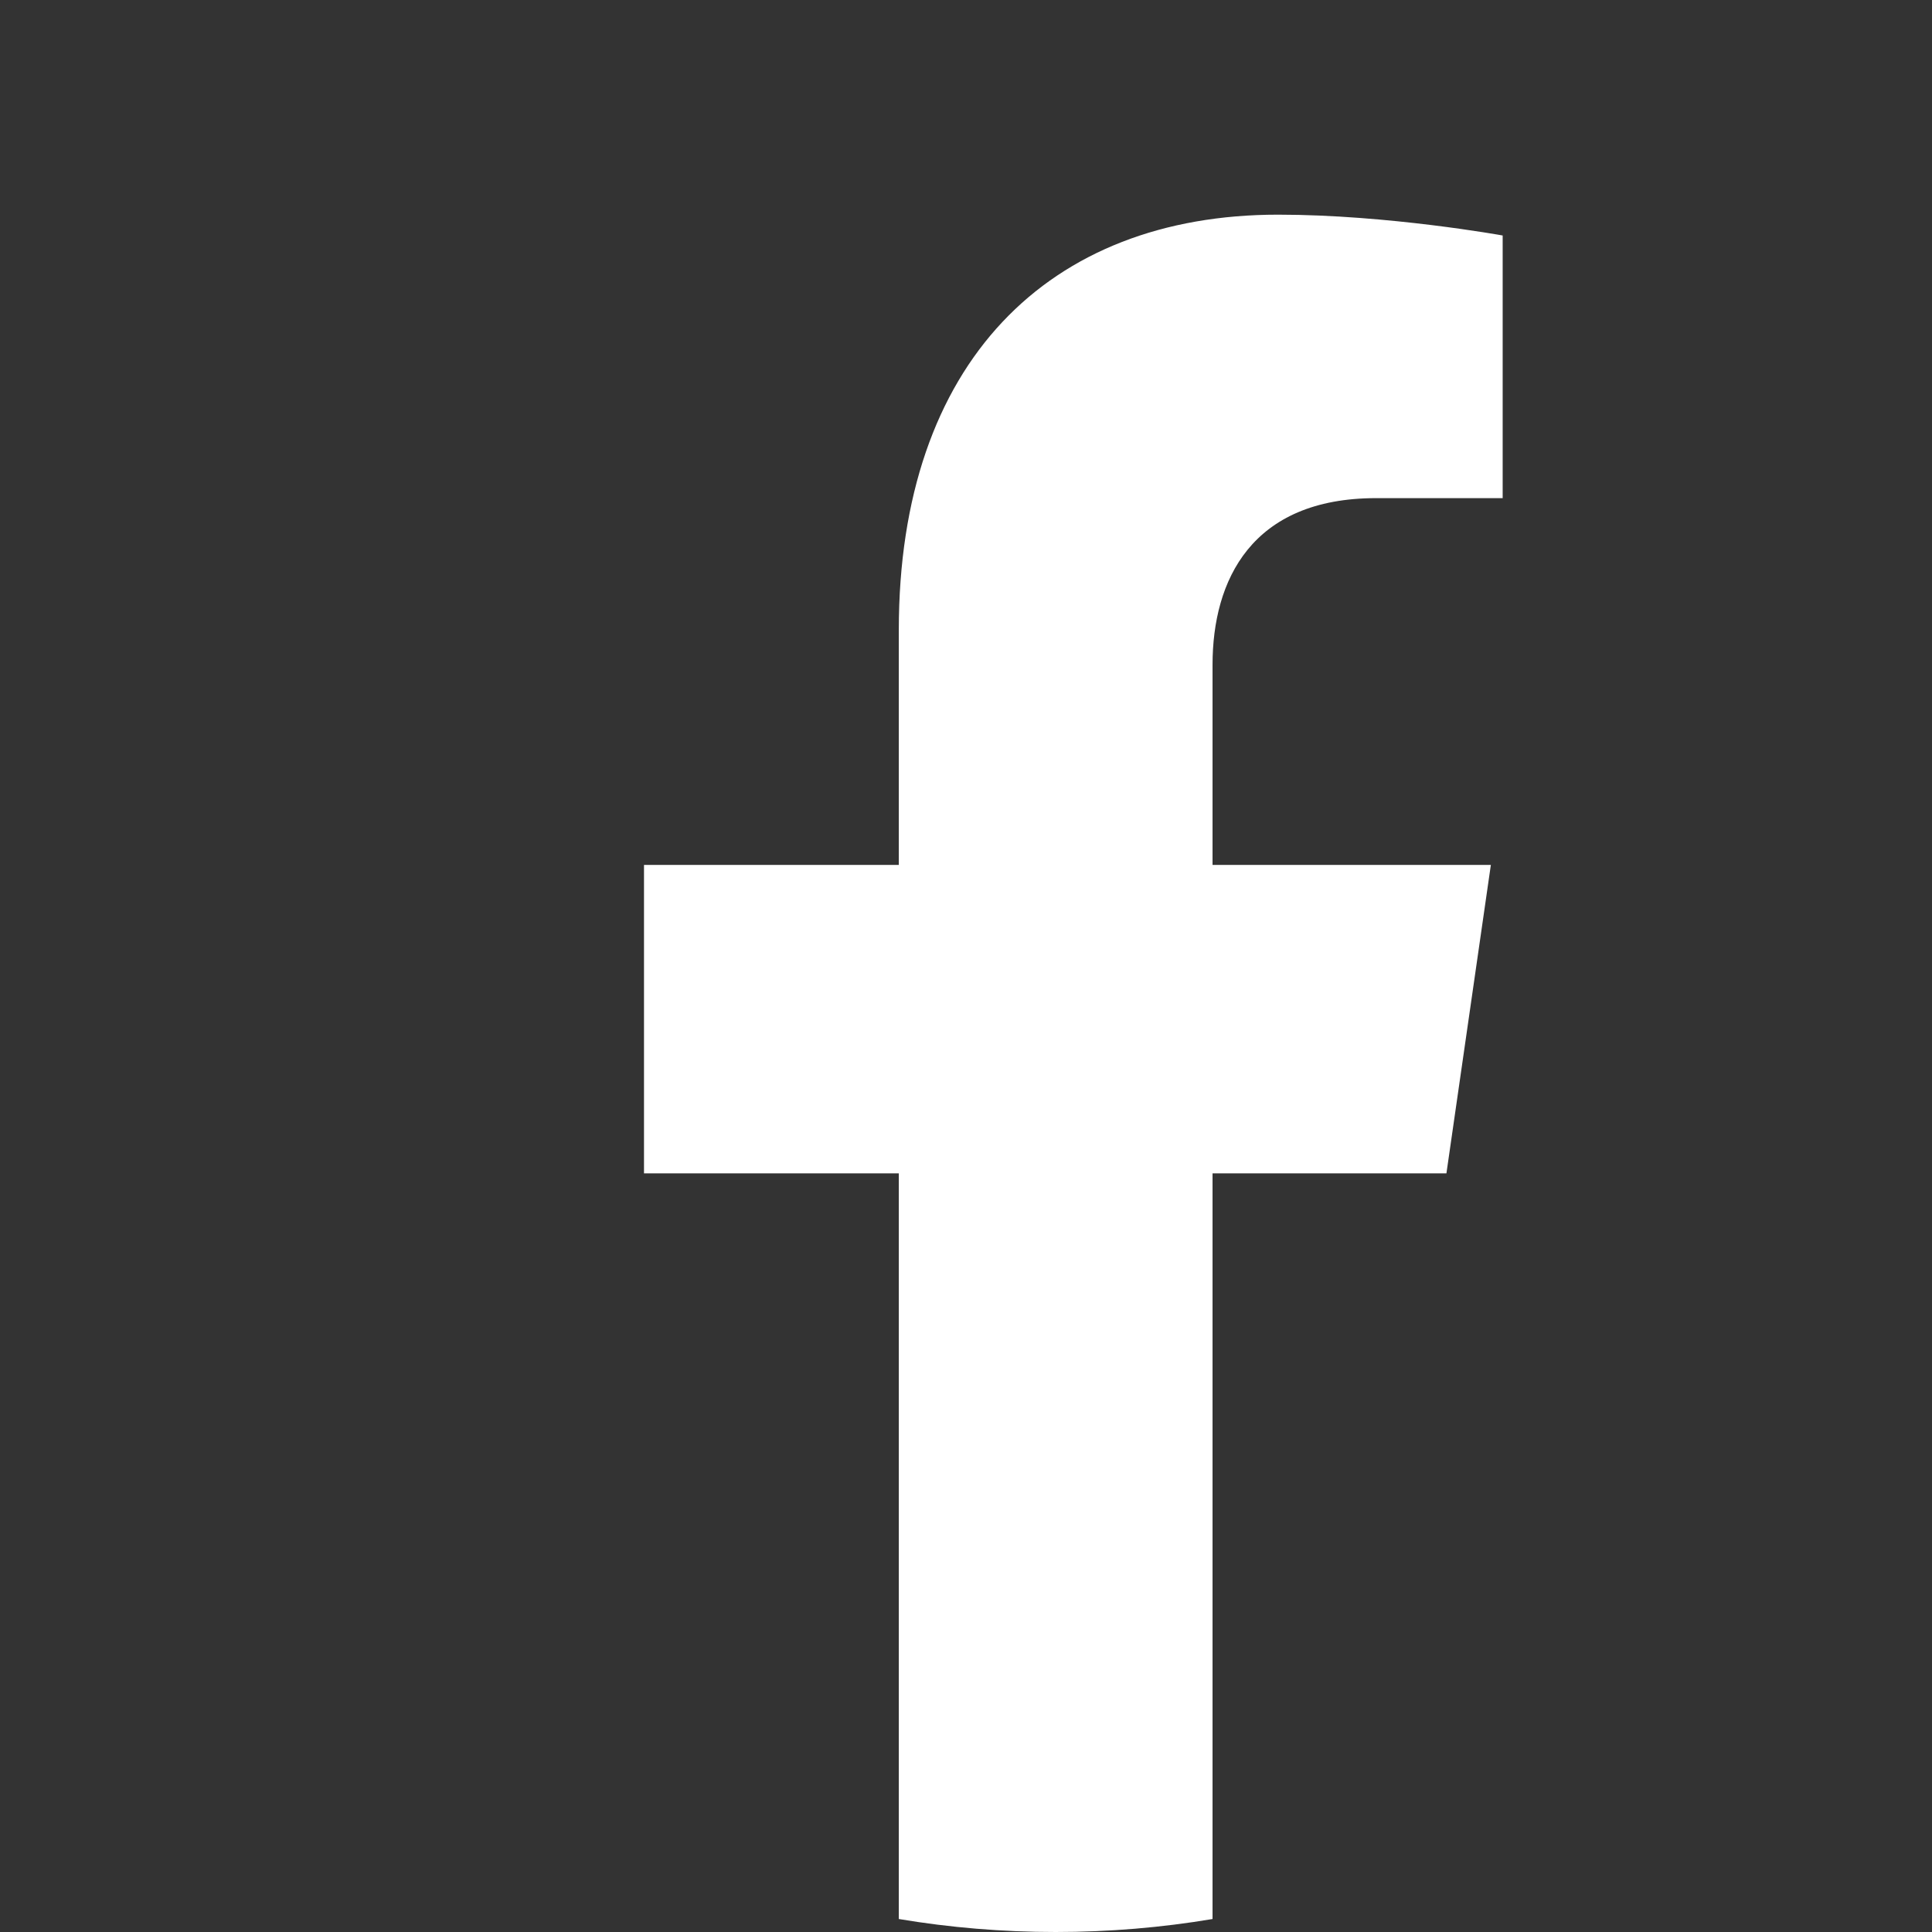 <svg width="18" height="18" viewBox="0 0 18 18" fill="none" xmlns="http://www.w3.org/2000/svg">
<rect x="0" y="0" width="18" height="18" fill="#333333" stroke="none"/>
<path d="M13.476 10.932L13.89 8.058H11.297V6.193C11.297 5.407 11.659 4.641 12.821 4.641H14V2.194C14 2.194 12.93 2 11.907 2C9.771 2 8.374 3.376 8.374 5.868V8.058H6V10.932H8.374V17.879C8.851 17.959 9.339 18 9.836 18C10.333 18 10.821 17.959 11.297 17.879V10.932H13.476Z" fill="white"/>
</svg>
